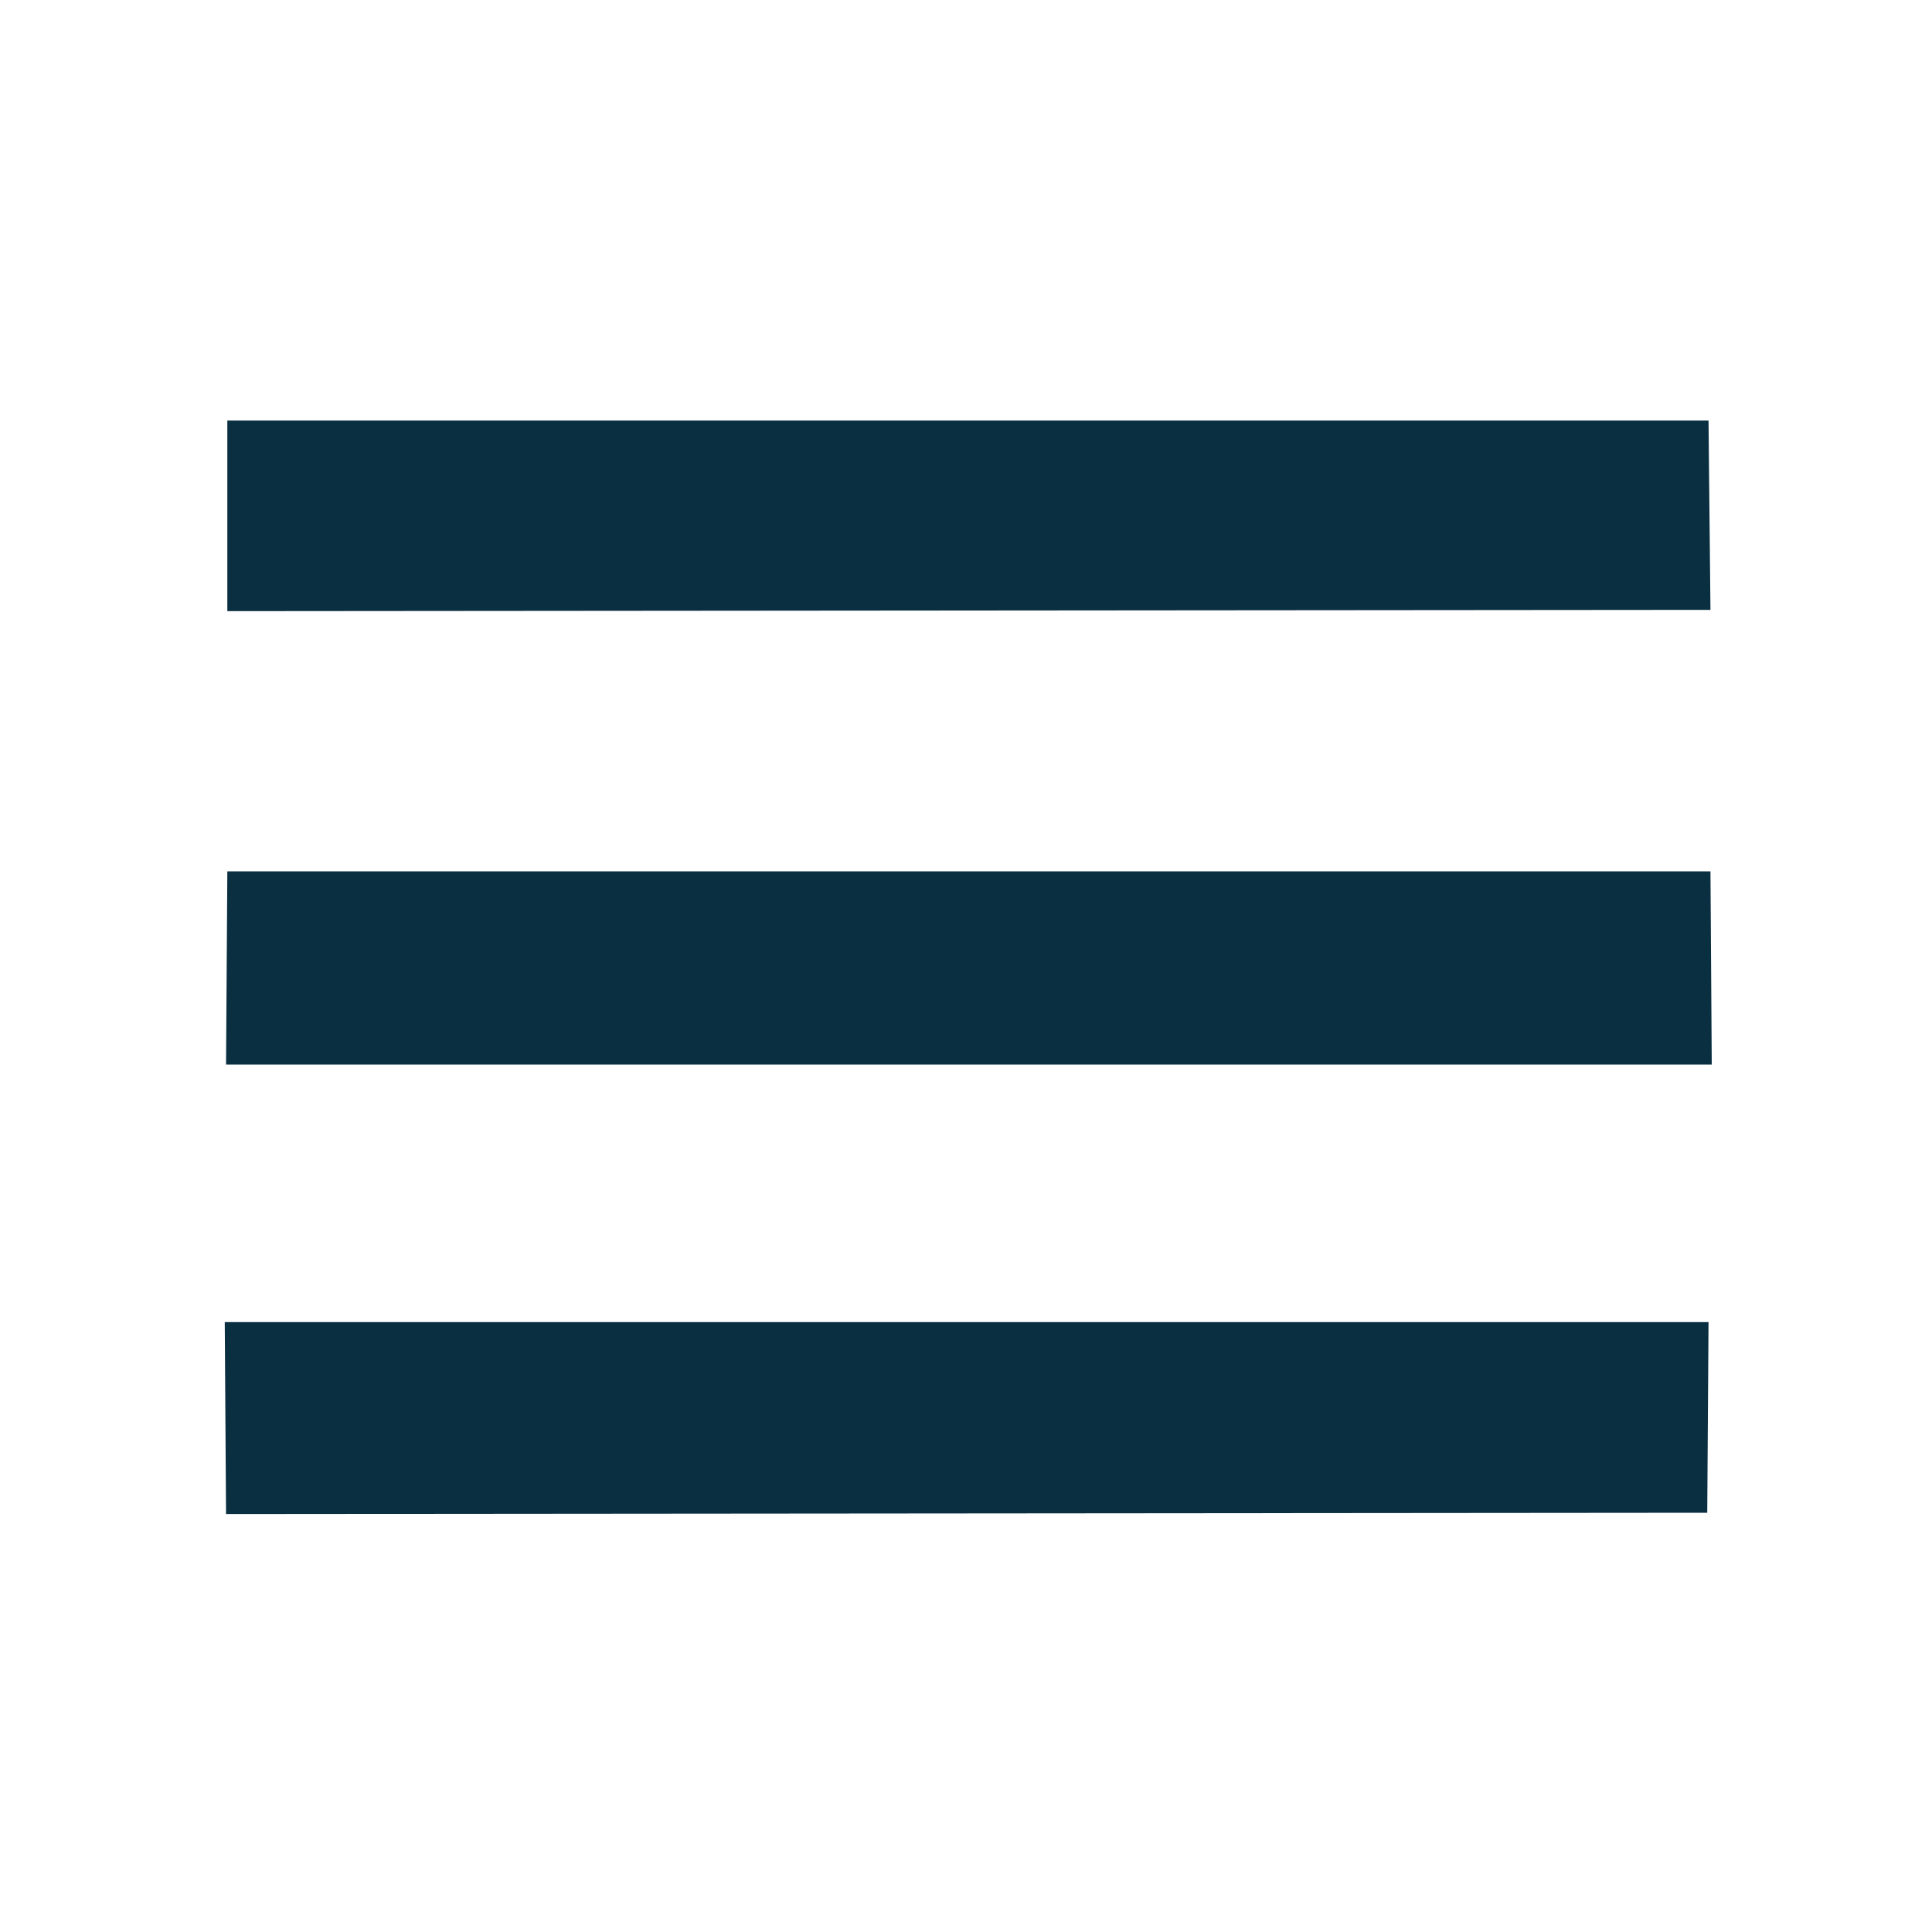 <?xml version="1.0" encoding="UTF-8" standalone="no"?>
<!DOCTYPE svg PUBLIC "-//W3C//DTD SVG 20010904//EN"
              "http://www.w3.org/TR/2001/REC-SVG-20010904/DTD/svg10.dtd">

<svg xmlns="http://www.w3.org/2000/svg"
     width="0.417in" height="0.417in"
     viewBox="0 0 30 30">
  <path id="Namnlös"
        fill="#0a2f41" stroke="black" stroke-width="0"
        d="M 3.53,6.53
           C 3.53,6.53 26.53,6.53 26.53,6.53
             26.53,6.53 26.56,9.47 26.56,9.47
             26.56,9.47 3.53,9.49 3.53,9.49
             3.53,9.49 3.53,6.53 3.53,6.53 Z
           M 3.53,13.53
           C 3.53,13.53 26.56,13.53 26.56,13.53
             26.56,13.53 26.58,16.53 26.58,16.53
             26.58,16.53 3.51,16.53 3.51,16.53
             3.51,16.53 3.53,13.53 3.53,13.53 Z
           M 3.49,20.53
           C 3.49,20.53 26.53,20.53 26.53,20.53
             26.53,20.53 26.51,23.49 26.51,23.49
             26.51,23.49 3.51,23.51 3.51,23.51
             3.51,23.51 3.49,20.53 3.49,20.53 Z" />
</svg>
